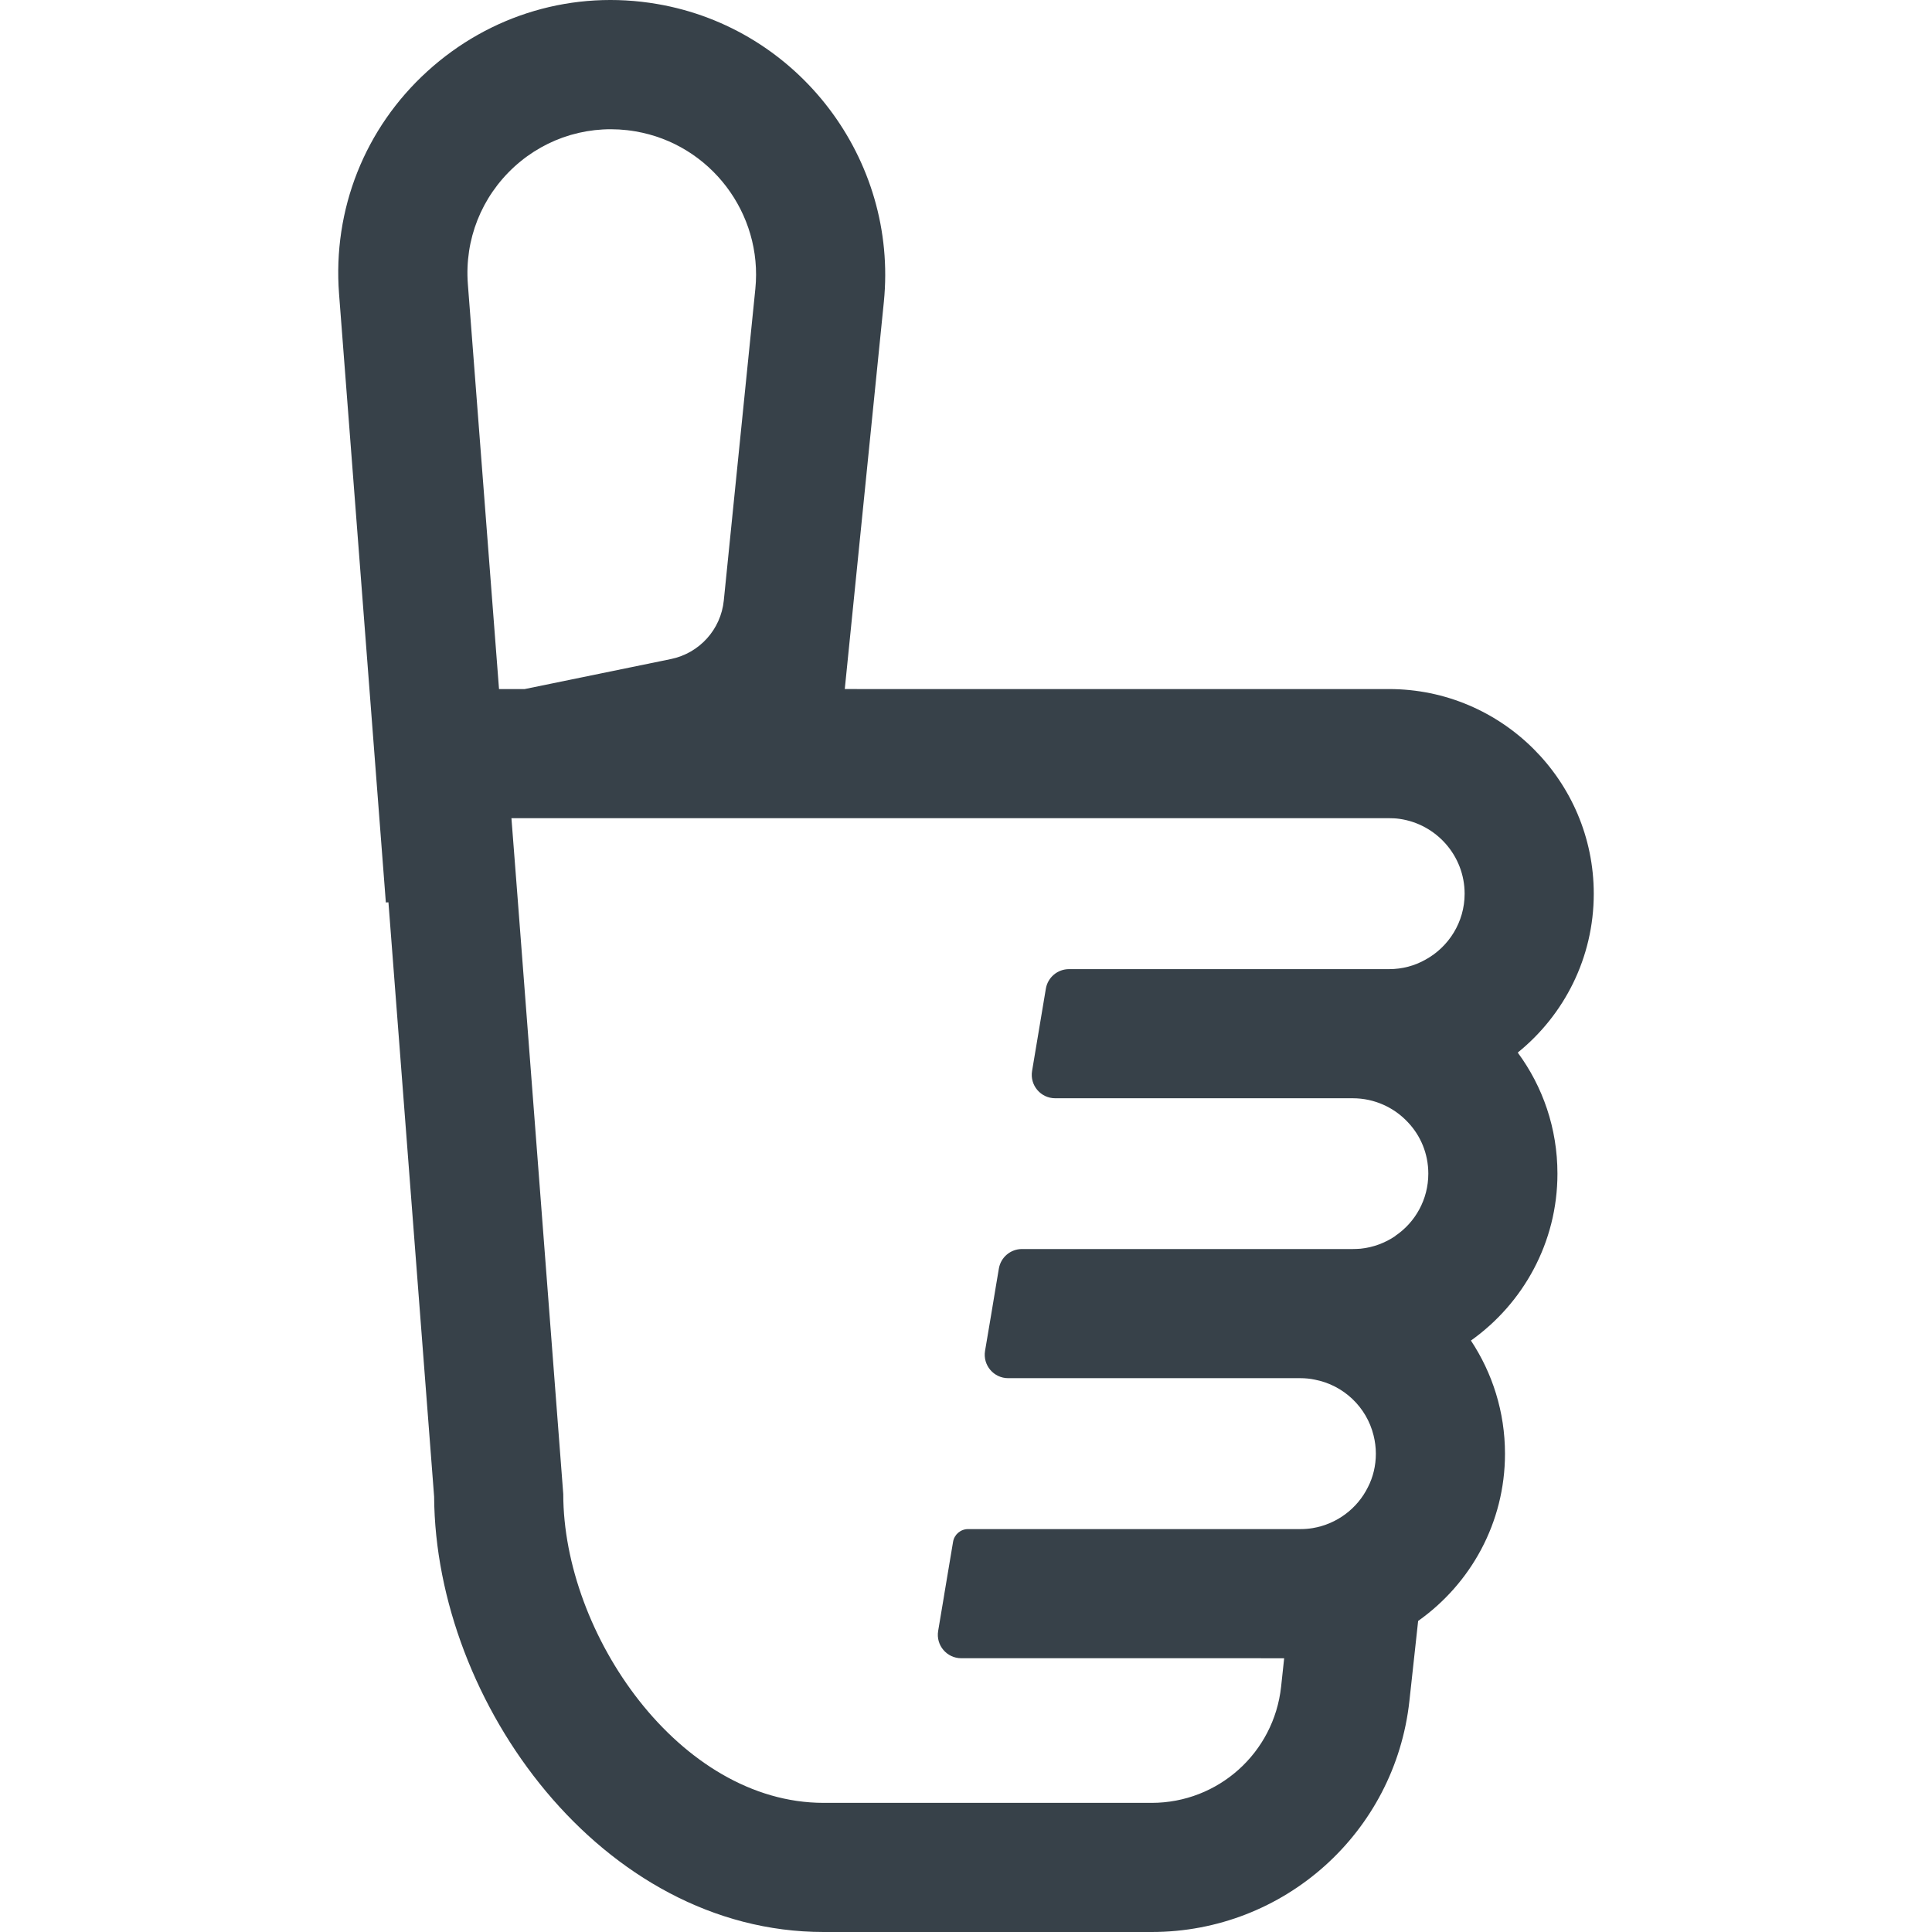 <?xml version="1.0" encoding="utf-8"?>
<!-- Generator: Adobe Illustrator 19.1.1, SVG Export Plug-In . SVG Version: 6.00 Build 0)  -->
<svg version="1.1" id="_x31_0" xmlns="http://www.w3.org/2000/svg" xmlns:xlink="http://www.w3.org/1999/xlink" x="0px" y="0px"
	 viewBox="0 0 512 512" style="enable-background:new 0 0 512 512;" xml:space="preserve">
<style type="text/css">
	.st0{fill:#374149;}
</style>
<g>
	<path class="st0" d="M412.739,311.031c0-12.023-3.894-23.102-10.523-32.086c12.277-9.922,20.148-25.109,20.148-42.094
		c0-29.898-24.344-54.242-54.242-54.242h-31.274h-68.656h-40.523l-3.794-0.015l10.352-102.566
		c3.805-37.856-22.59-72.551-60.062-78.965C152.008-2.747,129.848,3.8,113.25,18.901C96.653,33.999,88.141,55.519,89.852,77.89
		l12.402,161.274l0.687-0.043l12.106,157.508C115.387,451.214,159.45,512,218.27,512h86.926c35.118,0,64.508-26.351,68.313-61.258
		l2.312-21.176c13.902-9.836,23.016-26.008,23.016-44.317c0-11.082-3.34-21.39-9.027-29.988
		C403.669,345.421,412.739,329.253,412.739,311.031z M151.372,35.73c5.434-1.566,11.226-1.914,17.019-0.918
		c19.848,3.379,33.793,21.73,31.782,41.754l-8.36,82.578c-0.781,7.684-6.457,13.965-14.019,15.516l-38.738,7.949h-6.813
		l-8.258-107.328c-0.894-11.809,3.594-23.102,12.321-31.098c4.335-3.953,9.402-6.782,14.832-8.386
		C151.215,35.773,151.294,35.753,151.372,35.73z M368.122,256.832h-7.785h-1.84H283.29c-3.035,0-5.625,2.191-6.129,5.187
		l-1.996,11.922l-1.653,9.871c-0.636,3.79,2.286,7.238,6.13,7.238h76.93h1.926c5.73,0,10.95,2.442,14.586,6.332
		c3.379,3.551,5.434,8.344,5.434,13.649c0,6.844-3.465,12.918-8.726,16.469v0.043c-2.695,1.835-5.863,3.034-9.242,3.378
		c-0.683,0.043-1.366,0.086-2.05,0.086h-6.289h-7.574h-73.797c-3.035,0-5.626,2.187-6.129,5.179l-0.794,4.699l-1.199,7.23
		L261.047,358c-0.629,3.785,2.294,7.23,6.13,7.23h77.457c1.285,0,2.57,0.129,3.766,0.382c7.656,1.454,13.774,7.274,15.614,14.801
		c0.386,1.543,0.602,3.168,0.602,4.836c0,3.164-0.731,6.203-2.098,8.856c-2.781,5.644-8.214,9.797-14.671,10.863
		c-1.028,0.172-2.098,0.258-3.211,0.258h-0.554h-87.536c-1.968,0-3.648,1.422-3.972,3.363l-2.305,13.75l-0.129,0.812l-1.52,9.055
		c-0.637,3.789,2.286,7.242,6.129,7.242h77.246l8.321,0.016l-0.813,7.554c-1.922,17.539-16.684,30.758-34.305,30.758H218.27
		c-38.246,0-69-44.79-69-81.832l-12.106-158.067l-1.629-21.046h50.48h17.195h17.196h47.785h99.93c0.942,0,1.84,0.042,2.738,0.172
		c9.75,1.367,17.282,9.754,17.282,19.847c0,7.489-4.195,14.074-10.352,17.454C374.922,255.933,371.63,256.832,368.122,256.832z"/>
</g>
</svg>
